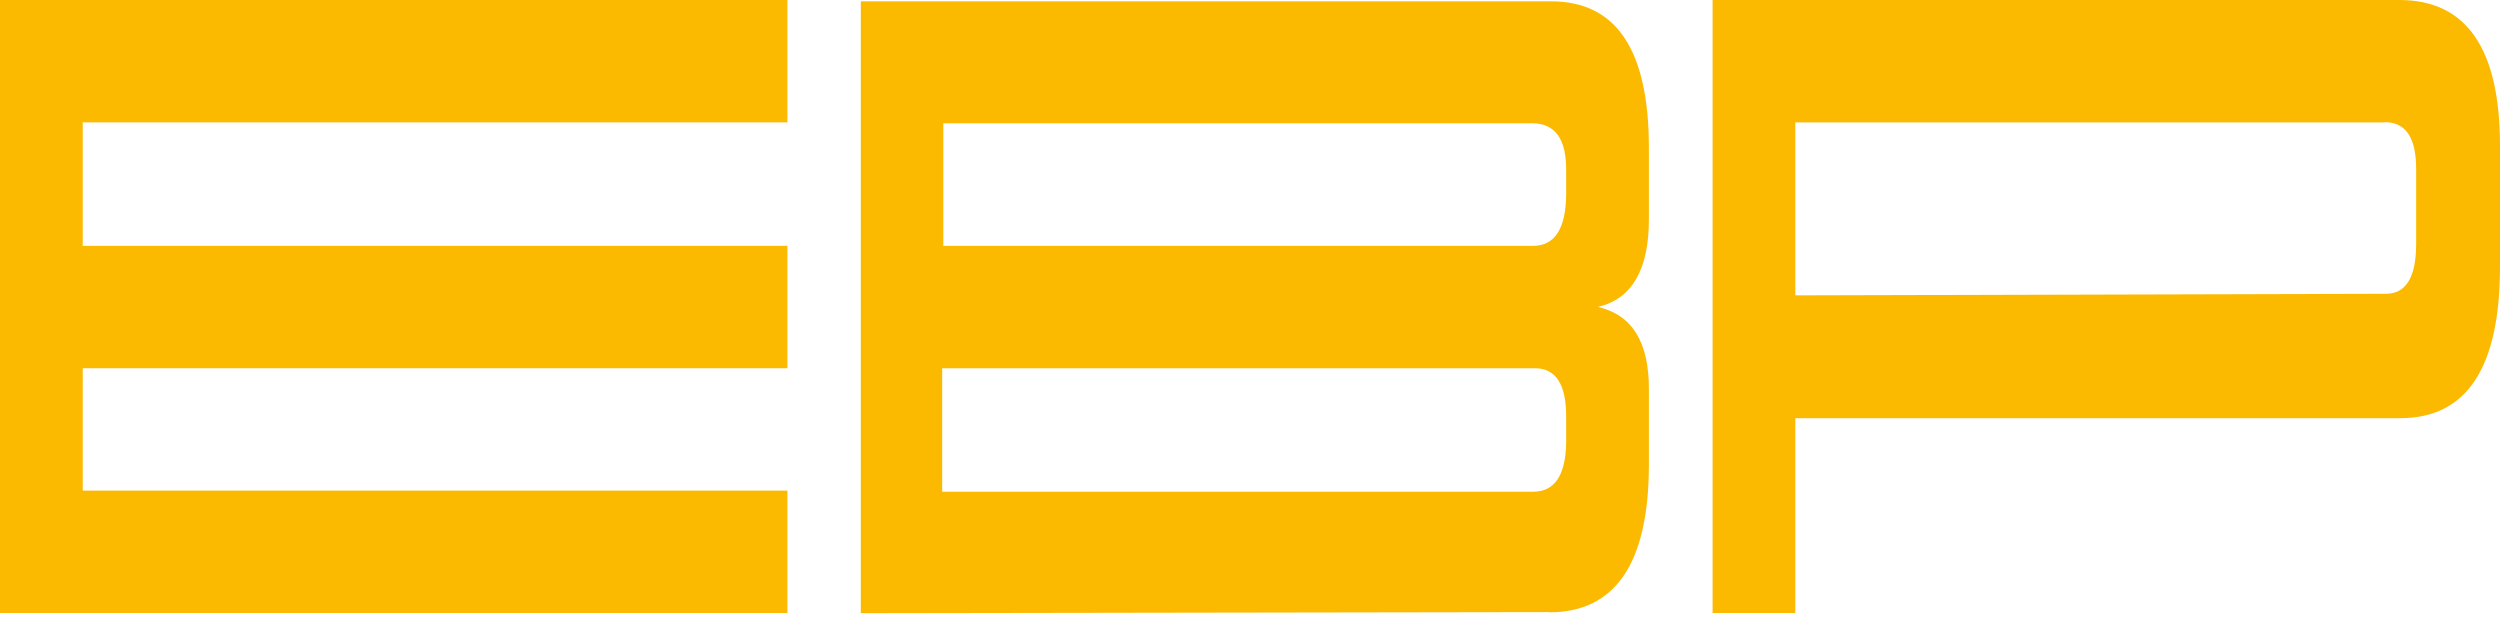 <?xml version="1.0" encoding="UTF-8"?> <svg xmlns="http://www.w3.org/2000/svg" width="250" height="62" viewBox="0 0 250 62" fill="none"><path d="M78.74 61.298H0V0H78.74V12.237H8.273V24.586H78.74V36.824H8.273V49.061H78.74V61.298Z" fill="#FBBA00"></path><path d="M94.331 24.586H153.307C155.46 24.586 156.571 22.892 156.616 19.504V17.119C156.661 13.931 155.528 12.327 153.216 12.327H94.331V24.564V24.586ZM153.307 49.173C155.46 49.173 156.571 47.523 156.616 44.246V41.839C156.661 38.495 155.619 36.824 153.488 36.824H94.218V49.173H153.307ZM154.916 61.209L86.081 61.321V0.134H155.12C161.648 0.134 164.889 5.015 164.889 14.779V21.934C164.889 26.971 163.189 29.891 159.789 30.694C163.212 31.474 164.912 34.216 164.889 38.941V46.632C164.844 56.372 161.512 61.232 154.916 61.232V61.209Z" fill="#FBBA00"></path><path d="M238.463 12.237H179.533V29.535L238.599 29.379C240.571 29.379 241.591 27.752 241.614 24.519V16.985C241.637 13.798 240.594 12.215 238.463 12.215V12.237ZM179.533 41.839V61.298H171.26V0H239.937C246.646 0 250 4.859 250 14.578V26.659C250 36.779 246.668 41.817 240.027 41.817H179.533V41.839Z" fill="#FBBA00"></path></svg> 